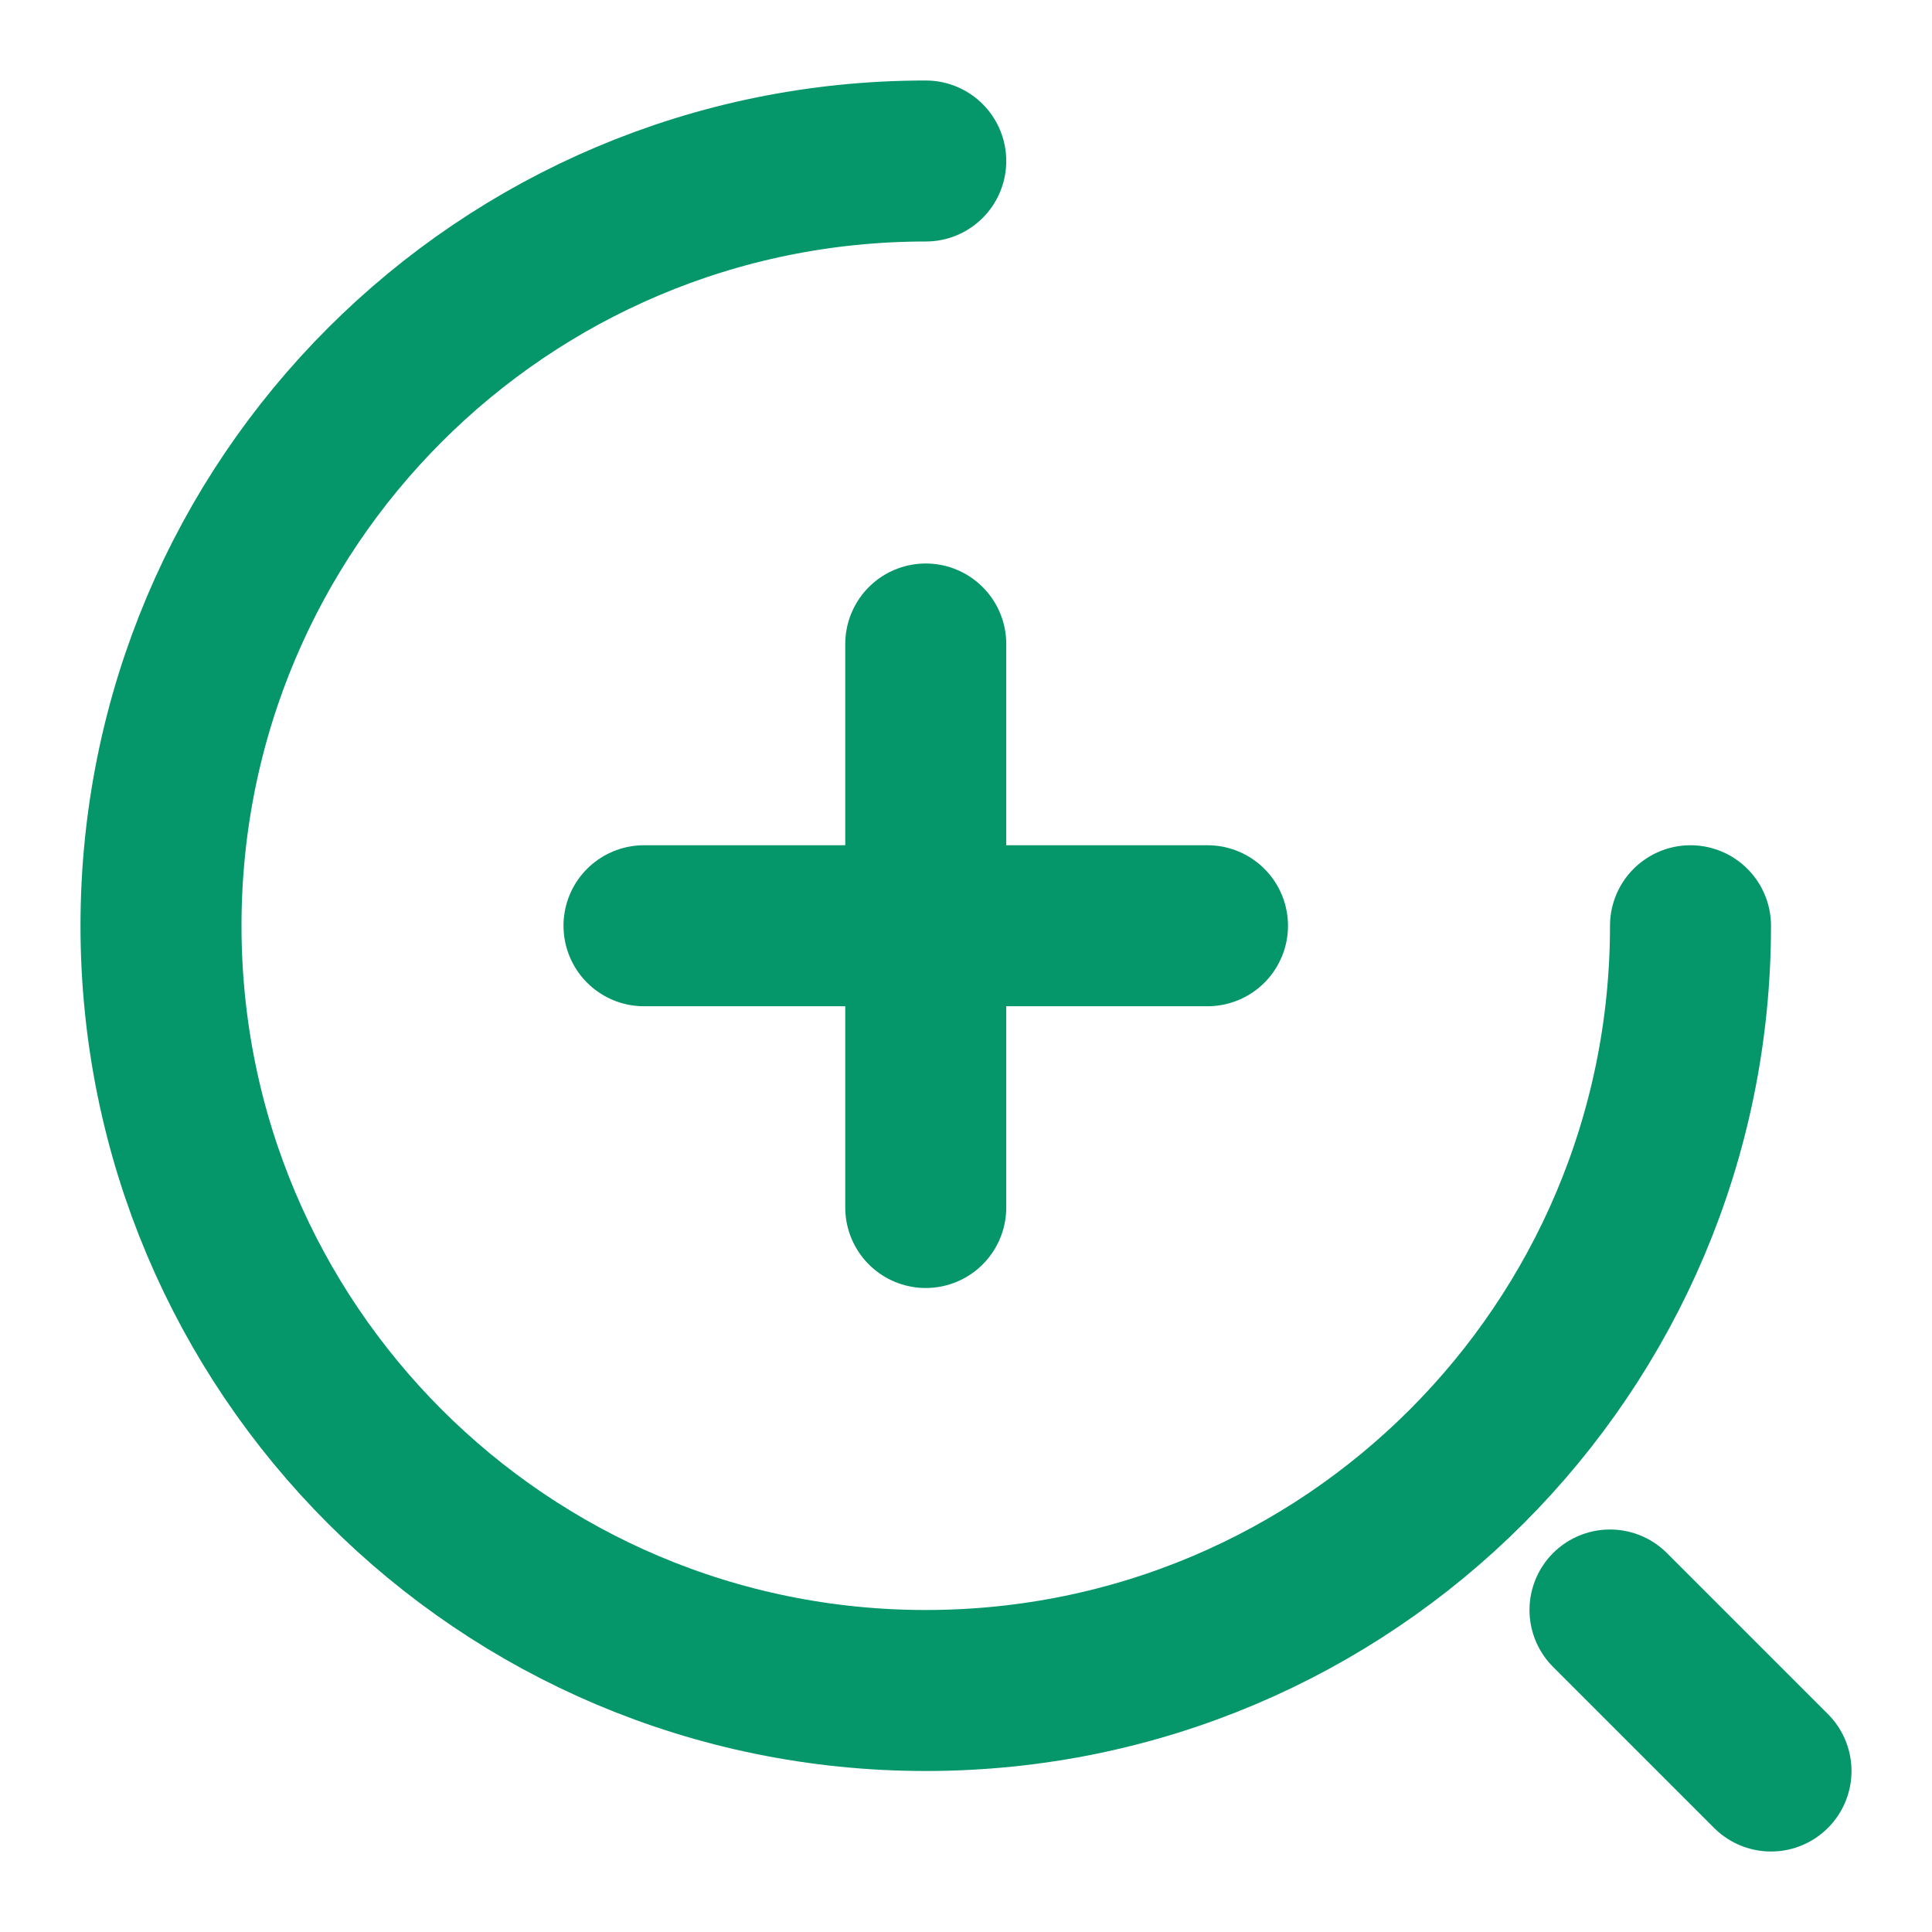 <?xml version="1.0" encoding="UTF-8"?>
<svg width="32" height="32" viewBox="0 0 24 24" fill="none" xmlns="http://www.w3.org/2000/svg">
  <path d="M21 11.5C21 16.75 16.75 21 11.5 21C6.25 21 2 16.75 2 11.5C2 6.25 6.25 2 11.5 2" stroke="#059669" stroke-width="2" stroke-linecap="round" stroke-linejoin="round"/>
  <path d="M22 22L20 20" stroke="#059669" stroke-width="2" stroke-linecap="round" stroke-linejoin="round"/>
  <path d="M11.5 8V15" stroke="#059669" stroke-width="2" stroke-linecap="round" stroke-linejoin="round"/>
  <path d="M8 11.5H15" stroke="#059669" stroke-width="2" stroke-linecap="round" stroke-linejoin="round"/>
</svg>